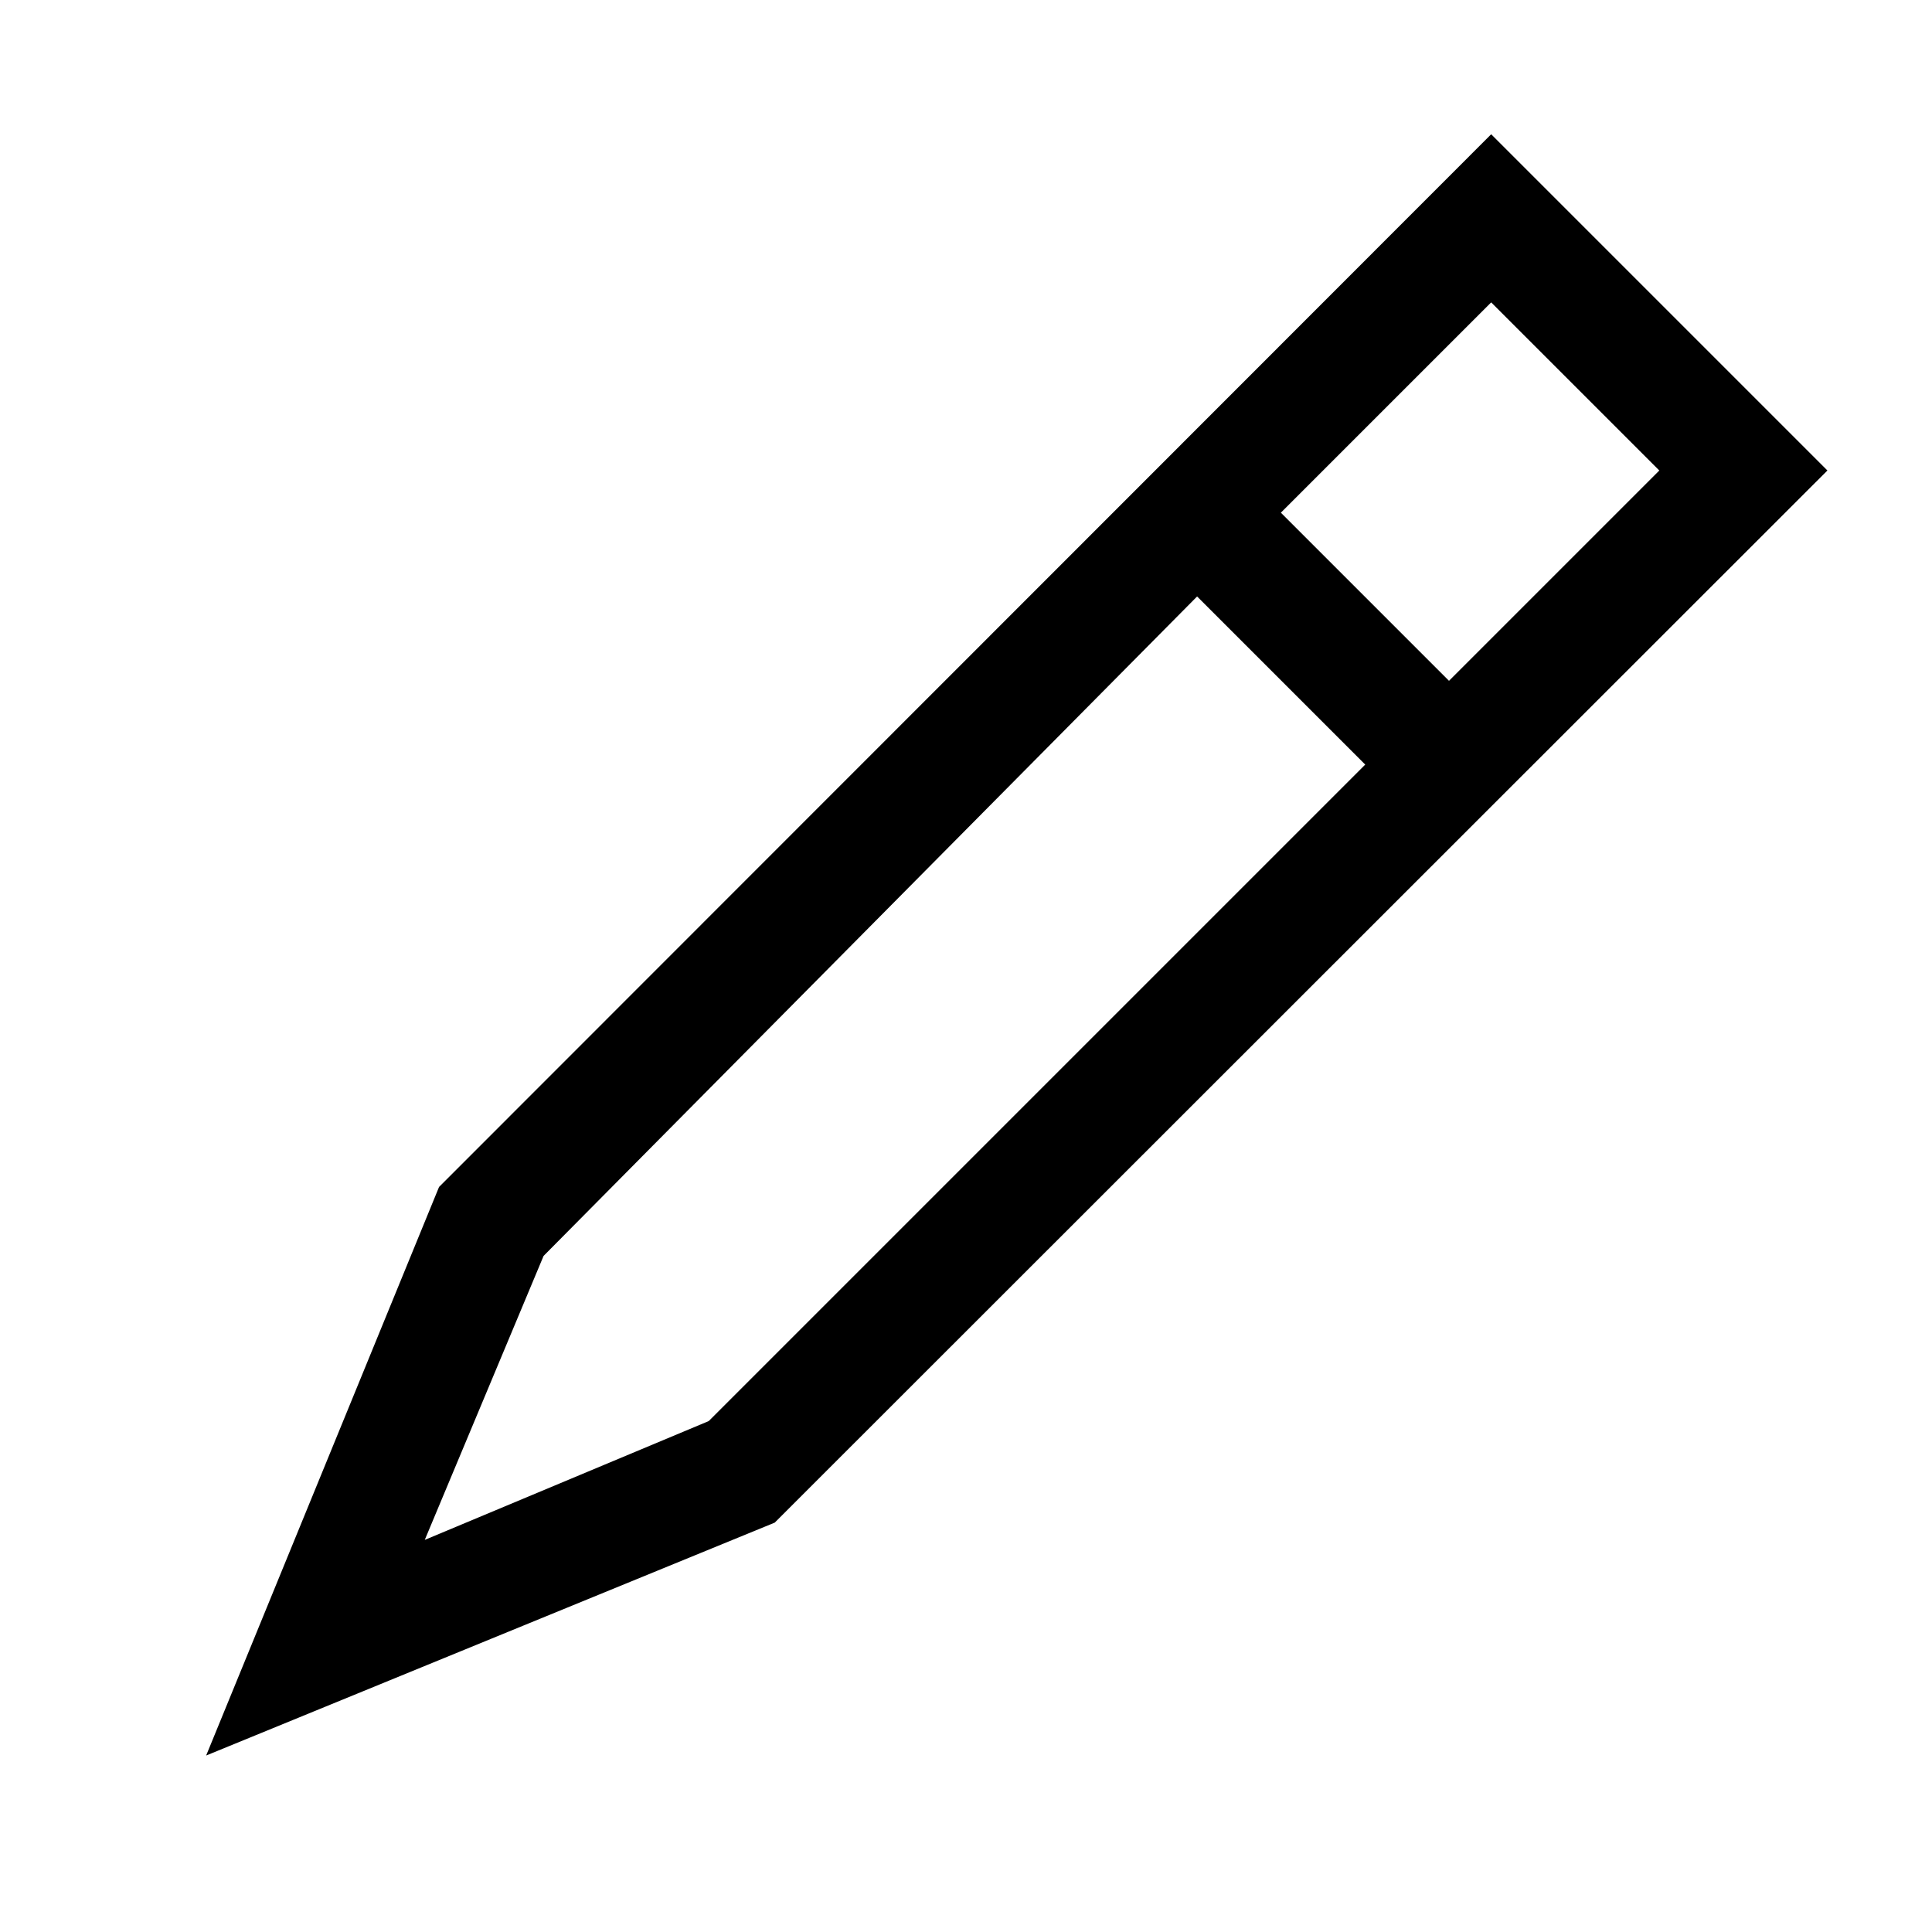<?xml version="1.0" encoding="UTF-8"?>
<!-- Uploaded to: ICON Repo, www.svgrepo.com, Generator: ICON Repo Mixer Tools -->
<svg fill="#000000" width="800px" height="800px" version="1.1" viewBox="144 144 512 512" xmlns="http://www.w3.org/2000/svg">
 <path d="m539.18 179.58-278.83 278.98-61.715 150.67 150.67-61.715 278.98-278.83zm44.555 89.109-55.734 55.734-44.555-44.555 55.734-55.734zm-251.91 251.91-75.258 31.488 31.488-75.258 173.19-174.76 44.555 44.555z"/>
</svg>